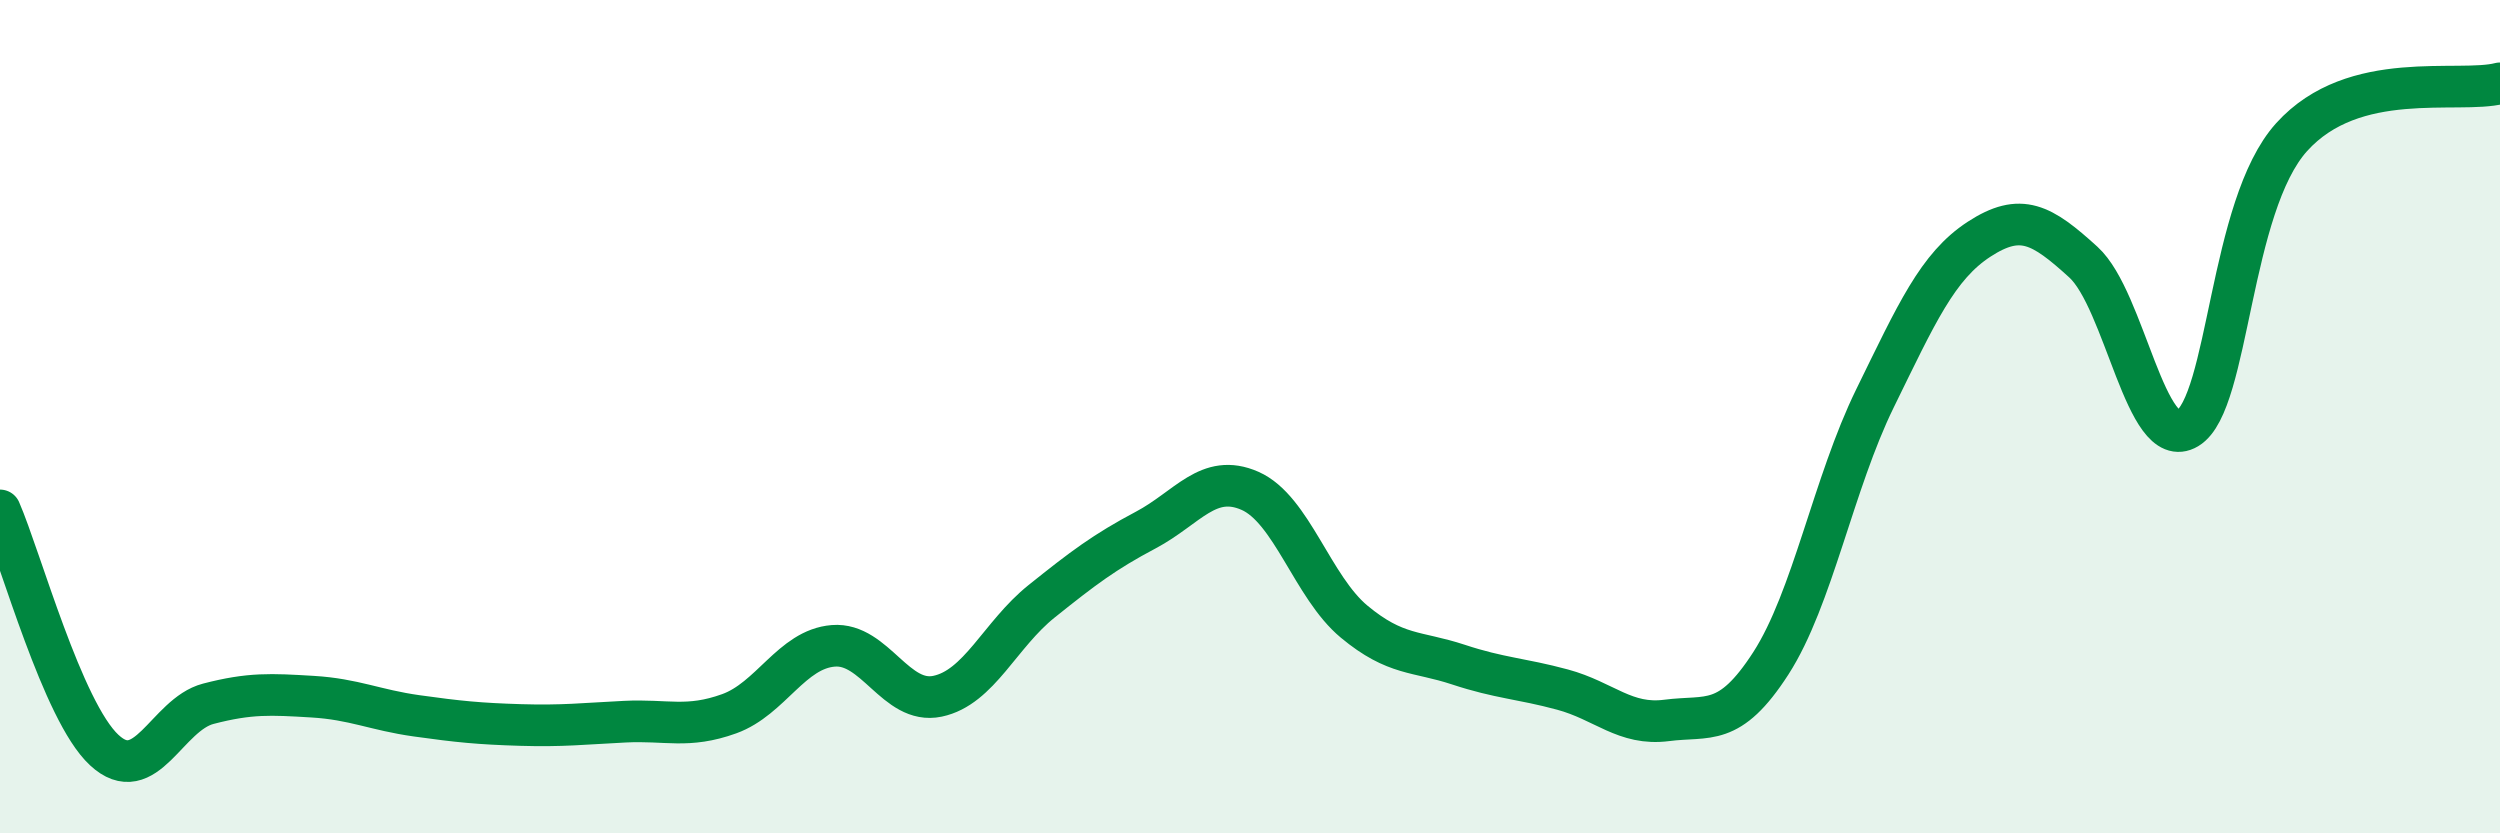 
    <svg width="60" height="20" viewBox="0 0 60 20" xmlns="http://www.w3.org/2000/svg">
      <path
        d="M 0,12.25 C 0.5,13.4 1.5,17.07 2.5,18 C 3.5,18.93 4,17.15 5,16.89 C 6,16.63 6.5,16.66 7.5,16.72 C 8.5,16.78 9,17.04 10,17.18 C 11,17.32 11.5,17.37 12.5,17.4 C 13.5,17.43 14,17.37 15,17.32 C 16,17.27 16.5,17.49 17.5,17.13 C 18.5,16.77 19,15.58 20,15.5 C 21,15.42 21.5,16.92 22.5,16.71 C 23.5,16.5 24,15.23 25,14.43 C 26,13.63 26.5,13.25 27.5,12.72 C 28.5,12.19 29,11.34 30,11.78 C 31,12.22 31.5,14.09 32.5,14.92 C 33.5,15.75 34,15.62 35,15.95 C 36,16.28 36.5,16.28 37.5,16.55 C 38.5,16.82 39,17.42 40,17.29 C 41,17.16 41.5,17.47 42.5,15.92 C 43.5,14.37 44,11.6 45,9.56 C 46,7.52 46.5,6.39 47.5,5.74 C 48.5,5.09 49,5.38 50,6.29 C 51,7.2 51.5,10.88 52.5,10.28 C 53.5,9.68 53.5,4.95 55,3.29 C 56.5,1.63 59,2.26 60,2L60 20L0 20Z"
        fill="#008740"
        opacity="0.1"
        stroke-linecap="round"
        stroke-linejoin="round"
      />
      <path
        d="M 0,12.25 C 0.5,13.4 1.5,17.07 2.5,18 C 3.5,18.93 4,17.15 5,16.89 C 6,16.63 6.5,16.66 7.5,16.72 C 8.5,16.78 9,17.04 10,17.18 C 11,17.32 11.5,17.37 12.5,17.4 C 13.5,17.43 14,17.37 15,17.32 C 16,17.27 16.5,17.49 17.5,17.13 C 18.5,16.77 19,15.58 20,15.5 C 21,15.42 21.5,16.92 22.5,16.71 C 23.5,16.5 24,15.23 25,14.43 C 26,13.63 26.5,13.25 27.5,12.72 C 28.5,12.19 29,11.34 30,11.78 C 31,12.22 31.5,14.09 32.5,14.92 C 33.5,15.75 34,15.62 35,15.95 C 36,16.28 36.5,16.28 37.5,16.55 C 38.5,16.82 39,17.42 40,17.29 C 41,17.16 41.5,17.47 42.5,15.92 C 43.5,14.37 44,11.6 45,9.56 C 46,7.52 46.5,6.39 47.5,5.74 C 48.5,5.09 49,5.38 50,6.29 C 51,7.2 51.5,10.88 52.5,10.28 C 53.5,9.68 53.5,4.95 55,3.29 C 56.5,1.63 59,2.26 60,2"
        stroke="#008740"
        stroke-width="1"
        fill="none"
        stroke-linecap="round"
        stroke-linejoin="round"
      />
    </svg>
  